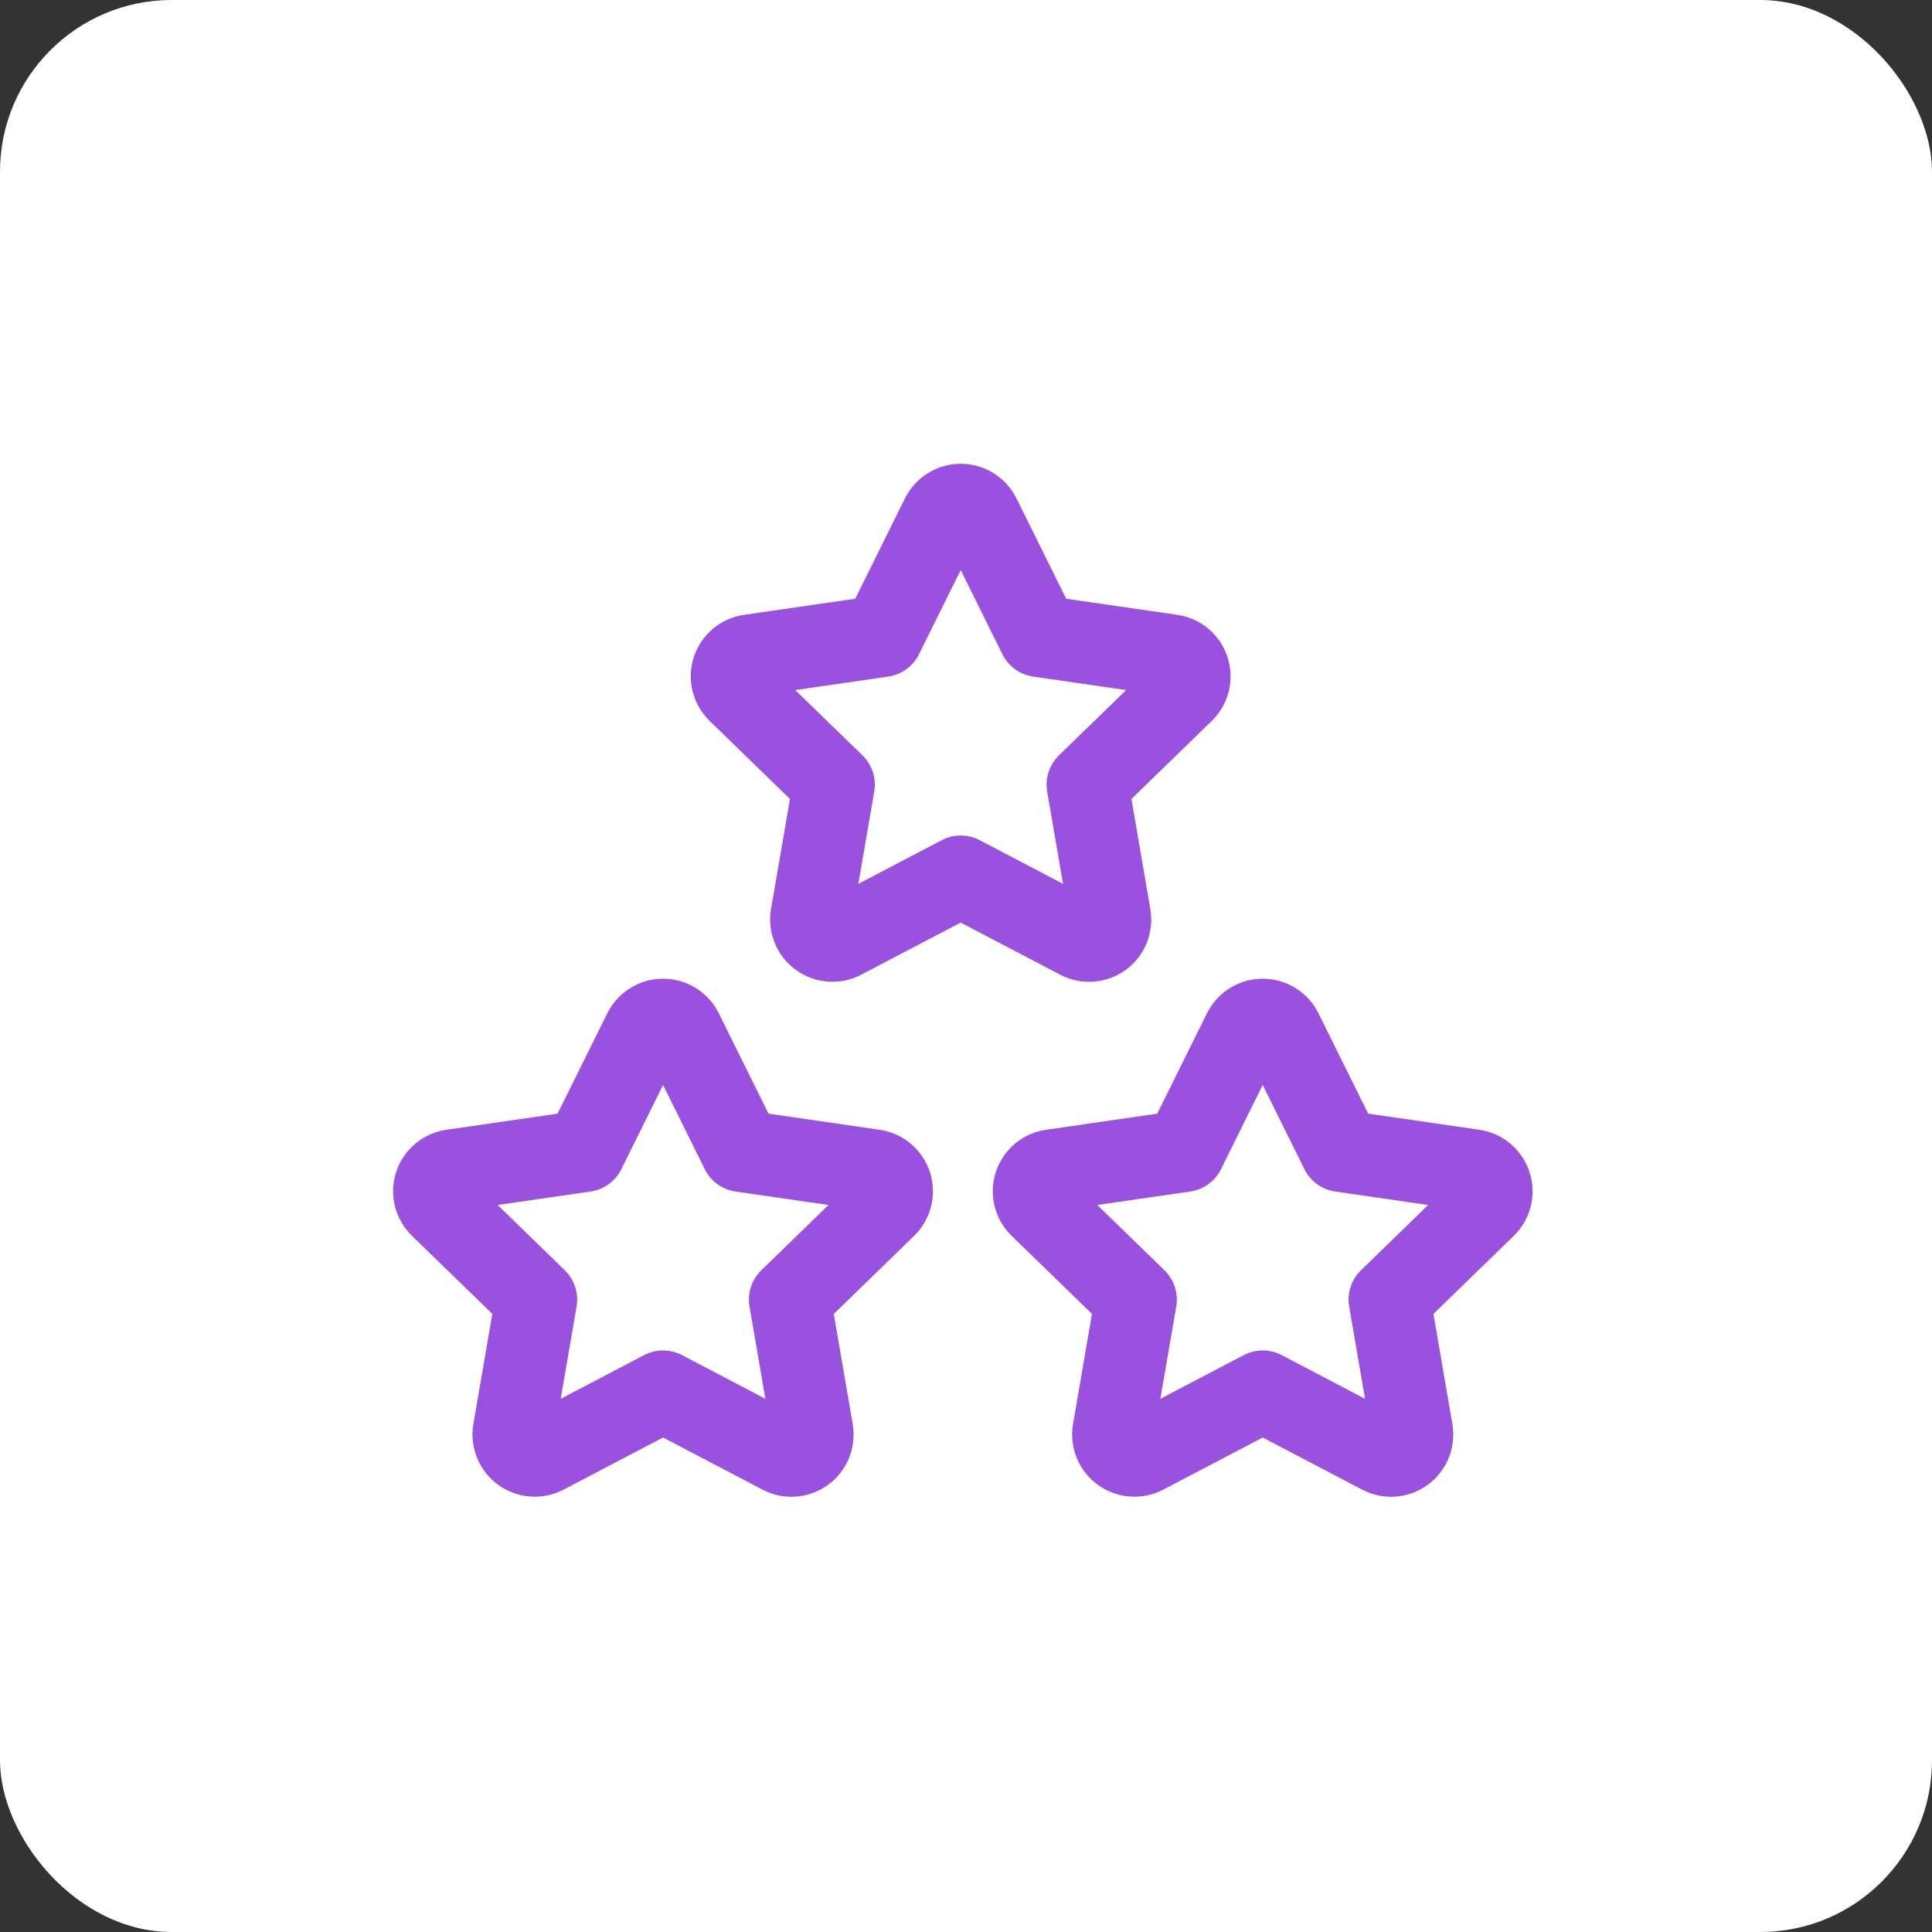 <svg width="100" height="100" viewBox="0 0 100 100" fill="none" xmlns="http://www.w3.org/2000/svg">
<rect x="0" y="0" width="100" height="100" fill="#333333" stroke="none"/>
<rect width="100" height="100" rx="8.889" fill="white"/>
<path fill-rule="evenodd" clip-rule="evenodd" d="M34.32 56.158L32.161 60.517C31.852 61.141 31.256 61.573 30.568 61.673L25.757 62.37L29.233 65.748C29.734 66.234 29.962 66.937 29.844 67.625L29.022 72.402L33.337 70.141C33.953 69.819 34.687 69.819 35.302 70.141L39.616 72.401L38.795 67.624C38.677 66.936 38.906 66.234 39.407 65.748L42.883 62.37L38.072 61.673C37.383 61.573 36.787 61.141 36.478 60.517L34.32 56.158ZM41.441 73.358L41.432 73.353C41.435 73.354 41.438 73.356 41.441 73.358ZM32.622 51.142C33.132 50.826 33.72 50.658 34.32 50.658C34.919 50.658 35.507 50.826 36.017 51.142C36.527 51.458 36.939 51.909 37.206 52.446L37.207 52.45L39.779 57.643L45.529 58.476C46.123 58.562 46.682 58.812 47.142 59.198C47.601 59.585 47.944 60.092 48.13 60.663C48.316 61.234 48.339 61.845 48.196 62.428C48.052 63.011 47.749 63.543 47.319 63.962L47.315 63.967L43.157 68.007L44.136 73.707C44.238 74.3 44.172 74.91 43.946 75.467C43.719 76.024 43.341 76.507 42.854 76.86C42.366 77.213 41.79 77.423 41.19 77.465C40.592 77.507 39.994 77.38 39.464 77.101L39.458 77.098L34.32 74.406L29.167 77.105C28.637 77.381 28.041 77.504 27.445 77.461C26.849 77.417 26.277 77.209 25.793 76.86C25.308 76.51 24.93 76.032 24.702 75.481C24.473 74.929 24.402 74.324 24.497 73.734L24.501 73.712L25.483 68.007L21.328 63.97L21.326 63.968C20.894 63.55 20.587 63.018 20.442 62.434C20.297 61.849 20.319 61.235 20.506 60.662C20.693 60.089 21.038 59.58 21.5 59.193C21.96 58.808 22.519 58.56 23.113 58.476L23.121 58.475L28.86 57.643L31.434 52.446C31.701 51.909 32.112 51.458 32.622 51.142Z" fill="#9B51E0"/>
<path fill-rule="evenodd" clip-rule="evenodd" d="M65.358 56.158L63.199 60.517C62.89 61.141 62.295 61.573 61.606 61.673L56.795 62.37L60.271 65.748C60.772 66.234 61.001 66.937 60.882 67.625L60.06 72.402L64.375 70.141C64.991 69.819 65.725 69.819 66.34 70.141L70.654 72.401L69.833 67.624C69.715 66.936 69.944 66.234 70.445 65.748L73.921 62.37L69.11 61.673C68.421 61.573 67.825 61.141 67.516 60.517L65.358 56.158ZM72.479 73.358L72.47 73.353C72.473 73.354 72.476 73.356 72.479 73.358ZM63.66 51.142C64.17 50.826 64.758 50.658 65.358 50.658C65.957 50.658 66.545 50.826 67.055 51.142C67.565 51.458 67.977 51.909 68.244 52.446L68.245 52.45L70.817 57.643L76.567 58.476C77.162 58.562 77.72 58.812 78.18 59.198C78.639 59.585 78.981 60.092 79.168 60.663C79.354 61.234 79.377 61.845 79.234 62.428C79.091 63.011 78.787 63.543 78.357 63.962L78.353 63.967L74.195 68.007L75.174 73.707C75.276 74.3 75.21 74.91 74.984 75.467C74.757 76.024 74.379 76.507 73.892 76.86C73.404 77.213 72.828 77.423 72.228 77.465C71.63 77.507 71.032 77.38 70.502 77.101L70.496 77.098L65.358 74.406L60.205 77.105C59.675 77.381 59.079 77.504 58.483 77.461C57.887 77.417 57.315 77.209 56.831 76.86C56.346 76.51 55.968 76.032 55.74 75.481C55.511 74.929 55.44 74.324 55.535 73.734L55.539 73.712L56.521 68.007L52.366 63.97L52.364 63.968C51.932 63.55 51.626 63.018 51.48 62.434C51.335 61.849 51.357 61.235 51.544 60.662C51.731 60.089 52.076 59.58 52.538 59.193C52.998 58.808 53.557 58.56 54.151 58.476L54.159 58.475L59.898 57.643L62.472 52.446C62.739 51.909 63.151 51.458 63.66 51.142Z" fill="#9B51E0"/>
<path fill-rule="evenodd" clip-rule="evenodd" d="M49.726 29.505L47.567 33.865C47.258 34.488 46.663 34.92 45.974 35.02L41.163 35.718L44.639 39.095C45.14 39.582 45.369 40.284 45.25 40.972L44.428 45.749L48.744 43.488C49.359 43.166 50.093 43.166 50.708 43.488L55.022 45.748L54.202 40.972C54.083 40.283 54.312 39.581 54.813 39.095L58.289 35.718L53.478 35.02C52.789 34.92 52.194 34.488 51.885 33.865L49.726 29.505ZM56.847 46.705L56.838 46.7C56.841 46.702 56.844 46.703 56.847 46.705ZM48.029 24.489C48.538 24.173 49.126 24.006 49.726 24.006C50.326 24.006 50.914 24.173 51.423 24.489C51.933 24.805 52.345 25.257 52.612 25.794L52.613 25.797L55.185 30.99L60.935 31.824C61.53 31.909 62.088 32.159 62.548 32.546C63.007 32.932 63.35 33.439 63.536 34.01C63.722 34.581 63.745 35.193 63.602 35.776C63.459 36.359 63.155 36.89 62.726 37.31L62.721 37.314L58.563 41.354L59.542 47.054C59.644 47.647 59.578 48.257 59.352 48.814C59.125 49.372 58.747 49.854 58.26 50.207C57.773 50.56 57.196 50.77 56.596 50.812C55.998 50.854 55.4 50.728 54.87 50.448L54.864 50.445L49.726 47.753L44.573 50.452C44.043 50.728 43.447 50.851 42.851 50.808C42.255 50.765 41.683 50.556 41.199 50.207C40.714 49.857 40.337 49.38 40.108 48.828C39.879 48.276 39.808 47.671 39.903 47.081L39.907 47.059L40.889 41.354L36.734 37.317L36.732 37.316C36.3 36.897 35.994 36.365 35.849 35.781C35.703 35.196 35.725 34.582 35.913 34.009C36.099 33.436 36.444 32.927 36.906 32.54C37.367 32.155 37.925 31.907 38.52 31.823L38.527 31.822L44.267 30.99L46.84 25.794C47.107 25.257 47.519 24.805 48.029 24.489Z" fill="#9B51E0"/>
</svg>
